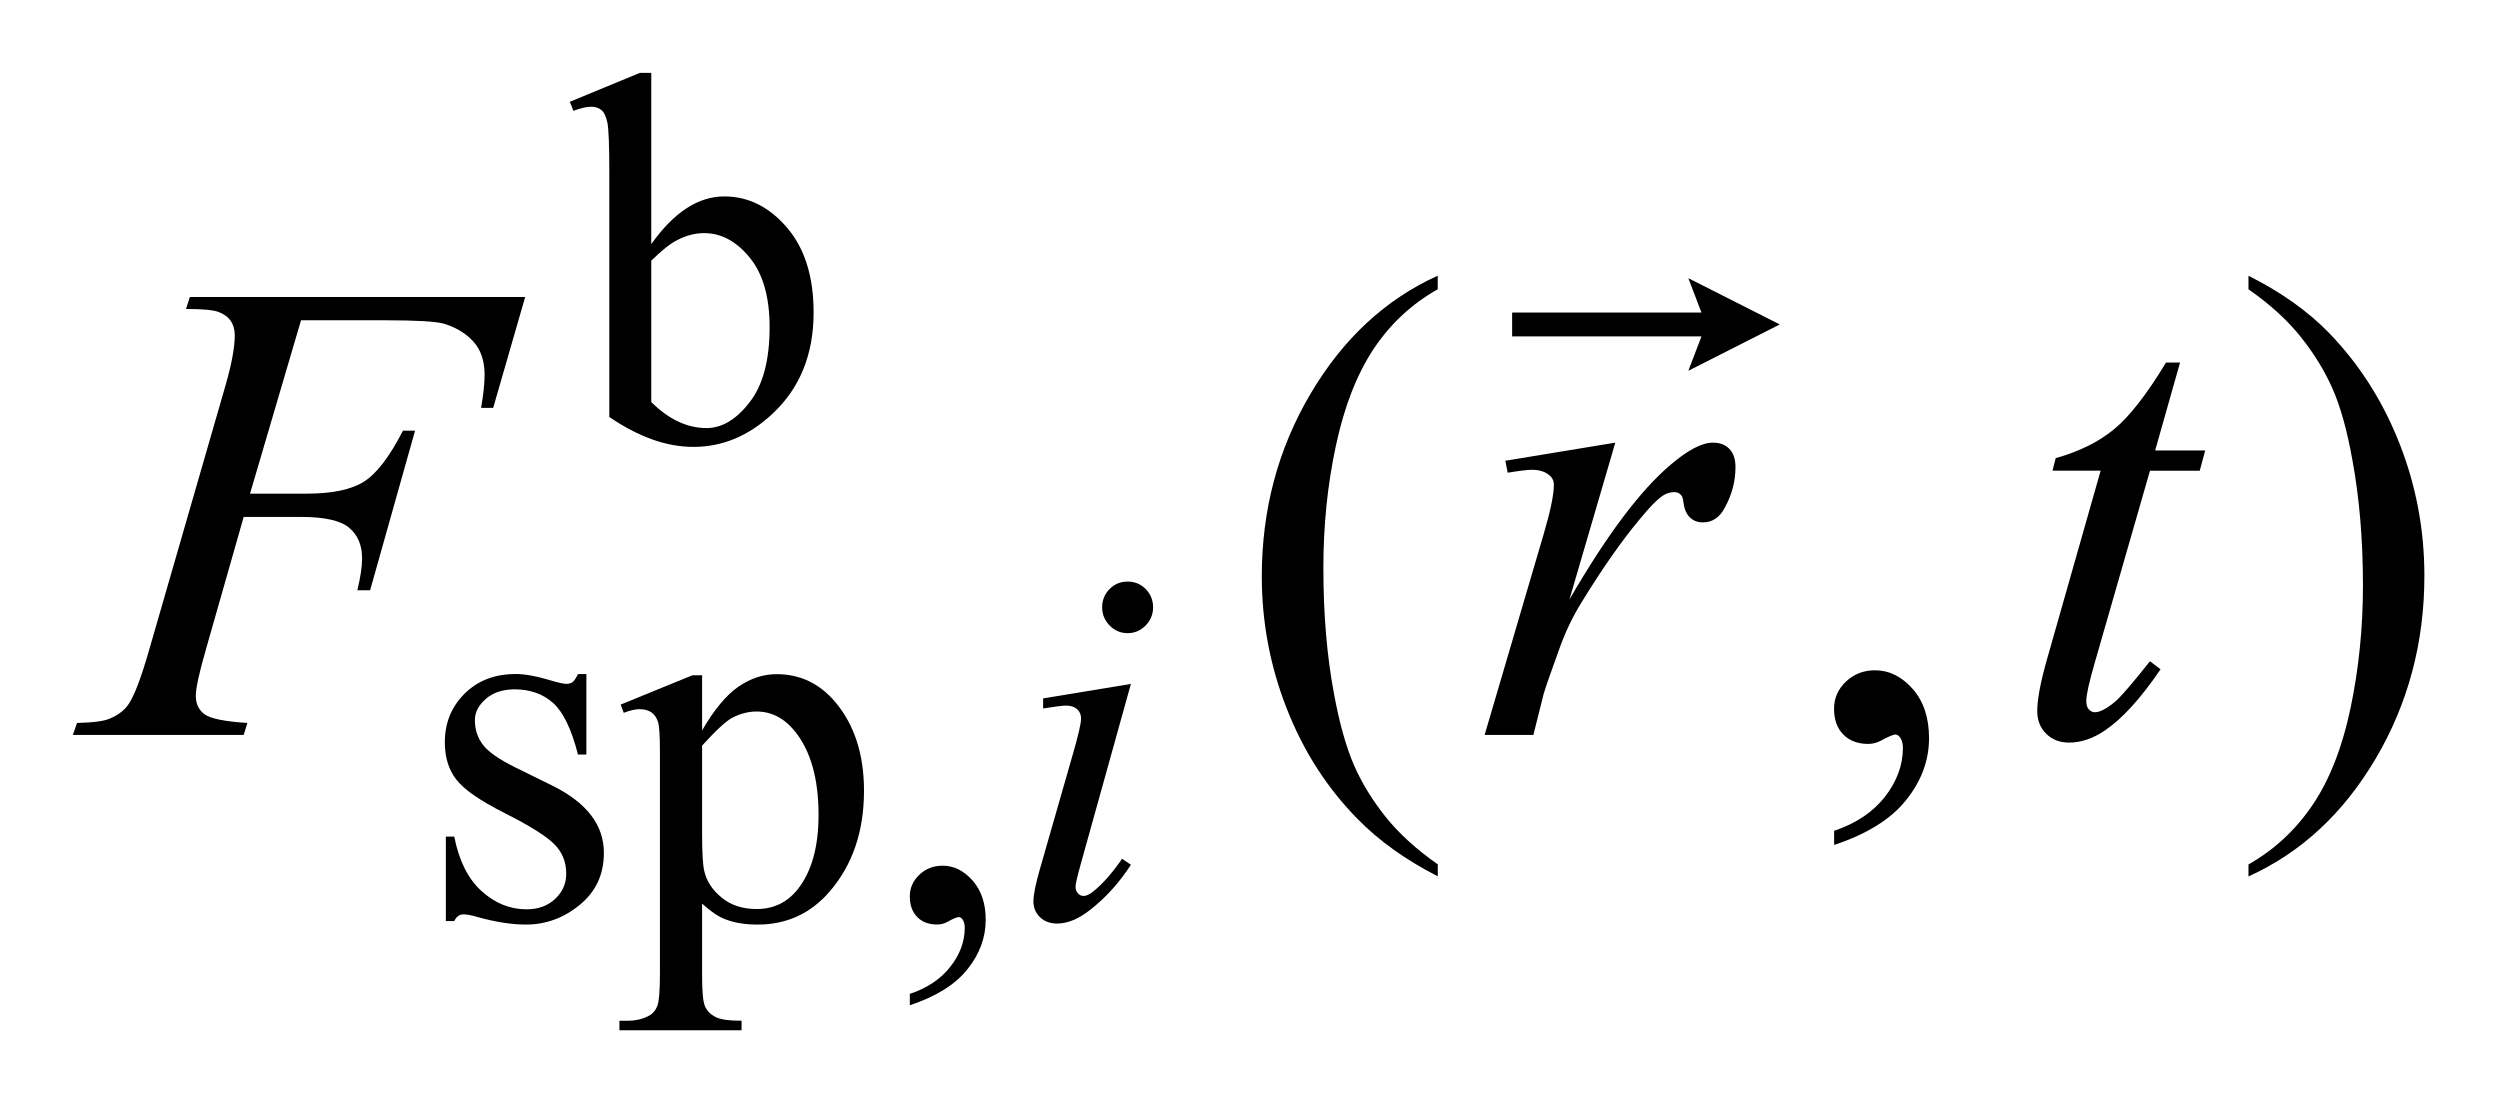 <?xml version="1.0" encoding="UTF-8"?>
<!DOCTYPE svg PUBLIC '-//W3C//DTD SVG 1.0//EN'
          'http://www.w3.org/TR/2001/REC-SVG-20010904/DTD/svg10.dtd'>
<svg stroke-dasharray="none" shape-rendering="auto" xmlns="http://www.w3.org/2000/svg" font-family="'Dialog'" text-rendering="auto" width="54" fill-opacity="1" color-interpolation="auto" color-rendering="auto" preserveAspectRatio="xMidYMid meet" font-size="12px" viewBox="0 0 54 24" fill="black" xmlns:xlink="http://www.w3.org/1999/xlink" stroke="black" image-rendering="auto" stroke-miterlimit="10" stroke-linecap="square" stroke-linejoin="miter" font-style="normal" stroke-width="1" height="24" stroke-dashoffset="0" font-weight="normal" stroke-opacity="1"
><!--Generated by the Batik Graphics2D SVG Generator--><defs id="genericDefs"
  /><g
  ><defs id="defs1"
    ><clipPath clipPathUnits="userSpaceOnUse" id="clipPath1"
      ><path d="M-0.999 -1 L33.23 -1 L33.23 14.121 L-0.999 14.121 L-0.999 -1 Z"
      /></clipPath
      ><clipPath clipPathUnits="userSpaceOnUse" id="clipPath2"
      ><path d="M-9.312 -0.492 L-9.312 12.629 L22.918 12.629 L22.918 -0.492 Z"
      /></clipPath
    ></defs
    ><g transform="scale(1.576,1.576) translate(0.999,1) matrix(1,0,0,1,9.312,0.492)"
    ><path d="M-1.385 1.854 C-1.076 1.418 -0.742 1.2 -0.384 1.2 C-0.056 1.2 0.23 1.342 0.474 1.626 C0.718 1.91 0.84 2.298 0.84 2.791 C0.84 3.366 0.652 3.829 0.275 4.18 C-0.048 4.482 -0.409 4.633 -0.806 4.633 C-0.993 4.633 -1.181 4.599 -1.373 4.53 C-1.565 4.461 -1.761 4.359 -1.96 4.223 L-1.96 0.869 C-1.96 0.501 -1.969 0.275 -1.986 0.19 C-2.004 0.106 -2.031 0.047 -2.068 0.017 C-2.105 -0.014 -2.151 -0.029 -2.208 -0.029 C-2.273 -0.029 -2.354 -0.01 -2.452 0.027 L-2.501 -0.097 L-1.542 -0.493 L-1.385 -0.493 L-1.385 1.854 ZM-1.385 2.081 L-1.385 4.018 C-1.267 4.136 -1.144 4.225 -1.017 4.285 C-0.89 4.345 -0.761 4.375 -0.628 4.375 C-0.417 4.375 -0.219 4.257 -0.037 4.021 C0.146 3.786 0.237 3.443 0.237 2.993 C0.237 2.578 0.146 2.26 -0.037 2.037 C-0.22 1.814 -0.427 1.703 -0.66 1.703 C-0.784 1.703 -0.907 1.735 -1.03 1.799 C-1.122 1.845 -1.241 1.939 -1.385 2.081 Z" stroke="none" clip-path="url(#clipPath2)"
    /></g
    ><g transform="matrix(1.576,0,0,1.576,16.248,2.351)"
    ><path d="M-2.273 7.748 L-2.273 8.85 L-2.388 8.85 C-2.476 8.504 -2.59 8.268 -2.728 8.144 C-2.867 8.019 -3.043 7.956 -3.257 7.956 C-3.42 7.957 -3.552 8 -3.651 8.087 C-3.751 8.174 -3.801 8.271 -3.801 8.376 C-3.801 8.509 -3.764 8.621 -3.69 8.716 C-3.618 8.813 -3.471 8.915 -3.251 9.024 L-2.741 9.275 C-2.269 9.508 -2.033 9.815 -2.033 10.197 C-2.033 10.492 -2.143 10.729 -2.363 10.909 C-2.583 11.09 -2.829 11.18 -3.101 11.18 C-3.296 11.18 -3.52 11.145 -3.771 11.075 C-3.848 11.052 -3.911 11.04 -3.959 11.04 C-4.013 11.04 -4.054 11.07 -4.084 11.132 L-4.199 11.132 L-4.199 9.974 L-4.084 9.974 C-4.019 10.304 -3.895 10.553 -3.711 10.72 C-3.527 10.887 -3.321 10.971 -3.093 10.971 C-2.932 10.971 -2.802 10.923 -2.7 10.827 C-2.599 10.732 -2.549 10.617 -2.549 10.482 C-2.549 10.32 -2.605 10.183 -2.718 10.073 C-2.831 9.962 -3.056 9.822 -3.393 9.652 C-3.73 9.482 -3.951 9.329 -4.056 9.192 C-4.16 9.058 -4.213 8.888 -4.213 8.683 C-4.213 8.417 -4.123 8.195 -3.942 8.015 C-3.762 7.836 -3.528 7.746 -3.242 7.746 C-3.117 7.746 -2.964 7.773 -2.785 7.827 C-2.666 7.863 -2.588 7.881 -2.548 7.881 C-2.51 7.881 -2.482 7.872 -2.461 7.856 C-2.44 7.84 -2.416 7.803 -2.388 7.747 L-2.273 7.747 Z" stroke="none" clip-path="url(#clipPath2)"
    /></g
    ><g transform="matrix(1.576,0,0,1.576,16.248,2.351)"
    ><path d="M-1.803 8.165 L-0.819 7.763 L-0.687 7.763 L-0.687 8.519 C-0.522 8.234 -0.356 8.035 -0.19 7.92 C-0.023 7.806 0.151 7.748 0.335 7.748 C0.656 7.748 0.923 7.876 1.138 8.13 C1.401 8.442 1.532 8.847 1.532 9.346 C1.532 9.905 1.374 10.367 1.057 10.732 C0.797 11.031 0.469 11.18 0.074 11.18 C-0.098 11.18 -0.247 11.156 -0.373 11.106 C-0.466 11.07 -0.57 11 -0.687 10.893 L-0.687 11.879 C-0.687 12.101 -0.674 12.241 -0.647 12.301 C-0.62 12.362 -0.574 12.409 -0.507 12.445 C-0.44 12.481 -0.32 12.498 -0.146 12.498 L-0.146 12.629 L-1.82 12.629 L-1.82 12.498 L-1.733 12.498 C-1.605 12.501 -1.496 12.476 -1.405 12.424 C-1.361 12.399 -1.326 12.357 -1.302 12.299 C-1.278 12.241 -1.265 12.094 -1.265 11.859 L-1.265 8.797 C-1.265 8.587 -1.274 8.454 -1.293 8.398 C-1.312 8.342 -1.341 8.299 -1.382 8.271 C-1.423 8.243 -1.478 8.228 -1.548 8.228 C-1.604 8.228 -1.674 8.245 -1.761 8.278 L-1.803 8.165 ZM-0.687 8.727 L-0.687 9.935 C-0.687 10.197 -0.677 10.369 -0.656 10.452 C-0.623 10.589 -0.544 10.709 -0.417 10.812 C-0.291 10.916 -0.13 10.967 0.062 10.967 C0.294 10.967 0.483 10.875 0.627 10.692 C0.815 10.452 0.909 10.114 0.909 9.677 C0.909 9.183 0.802 8.802 0.588 8.535 C0.441 8.352 0.265 8.26 0.06 8.26 C-0.052 8.26 -0.162 8.288 -0.272 8.345 C-0.355 8.387 -0.494 8.515 -0.687 8.727 Z" stroke="none" clip-path="url(#clipPath2)"
    /></g
    ><g transform="matrix(1.576,0,0,1.576,16.248,2.351)"
    ><path d="M2.16 12.286 L2.16 12.13 C2.399 12.05 2.585 11.926 2.716 11.757 C2.848 11.589 2.913 11.41 2.913 11.222 C2.913 11.177 2.903 11.139 2.882 11.109 C2.865 11.088 2.849 11.077 2.833 11.077 C2.807 11.077 2.751 11.1 2.666 11.148 C2.624 11.169 2.58 11.179 2.533 11.179 C2.419 11.179 2.328 11.145 2.261 11.076 C2.194 11.007 2.16 10.915 2.16 10.794 C2.16 10.679 2.203 10.579 2.291 10.497 C2.378 10.414 2.484 10.373 2.61 10.373 C2.763 10.373 2.9 10.441 3.02 10.576 C3.14 10.712 3.2 10.891 3.2 11.115 C3.2 11.358 3.117 11.584 2.95 11.792 C2.784 12.001 2.521 12.166 2.16 12.286 Z" stroke="none" clip-path="url(#clipPath2)"
    /></g
    ><g transform="matrix(1.576,0,0,1.576,16.248,2.351)"
    ><path d="M9.396 10.355 L9.396 10.519 C8.957 10.294 8.589 10.032 8.295 9.731 C7.875 9.303 7.552 8.799 7.325 8.217 C7.097 7.636 6.984 7.032 6.984 6.407 C6.984 5.492 7.207 4.658 7.652 3.905 C8.097 3.151 8.678 2.612 9.395 2.287 L9.395 2.473 C9.038 2.674 8.744 2.948 8.513 3.296 C8.284 3.645 8.112 4.086 7.999 4.62 C7.884 5.154 7.828 5.711 7.828 6.292 C7.828 6.924 7.876 7.497 7.973 8.014 C8.048 8.421 8.14 8.747 8.247 8.994 C8.355 9.241 8.5 9.477 8.682 9.705 C8.864 9.932 9.102 10.149 9.396 10.355 Z" stroke="none" clip-path="url(#clipPath2)"
    /></g
    ><g transform="matrix(1.576,0,0,1.576,16.248,2.351)"
    ><path d="M14.828 10.089 L14.828 9.895 C15.128 9.794 15.36 9.639 15.525 9.428 C15.689 9.217 15.771 8.993 15.771 8.757 C15.771 8.701 15.758 8.653 15.732 8.615 C15.711 8.589 15.691 8.575 15.67 8.575 C15.639 8.575 15.568 8.605 15.461 8.664 C15.408 8.69 15.353 8.704 15.295 8.704 C15.152 8.704 15.038 8.661 14.954 8.575 C14.869 8.49 14.827 8.372 14.827 8.221 C14.827 8.076 14.882 7.952 14.991 7.849 C15.1 7.746 15.233 7.695 15.39 7.695 C15.582 7.695 15.753 7.78 15.904 7.949 C16.053 8.119 16.129 8.344 16.129 8.624 C16.129 8.928 16.025 9.211 15.816 9.472 C15.609 9.734 15.279 9.939 14.828 10.089 Z" stroke="none" clip-path="url(#clipPath2)"
    /></g
    ><g transform="matrix(1.576,0,0,1.576,16.248,2.351)"
    ><path d="M20.507 2.473 L20.507 2.288 C20.949 2.509 21.318 2.77 21.611 3.071 C22.028 3.502 22.349 4.007 22.577 4.587 C22.805 5.167 22.918 5.771 22.918 6.4 C22.918 7.314 22.696 8.149 22.252 8.903 C21.808 9.656 21.226 10.196 20.507 10.52 L20.507 10.356 C20.865 10.153 21.16 9.877 21.392 9.531 C21.624 9.185 21.795 8.743 21.907 8.208 C22.019 7.673 22.076 7.114 22.076 6.533 C22.076 5.904 22.027 5.331 21.931 4.811 C21.858 4.404 21.767 4.078 21.658 3.833 C21.55 3.588 21.404 3.352 21.223 3.125 C21.042 2.898 20.804 2.68 20.507 2.473 Z" stroke="none" clip-path="url(#clipPath2)"
    /></g
    ><g transform="matrix(1.576,0,0,1.576,16.248,2.351)"
    ><path d="M5.19 7.882 L4.5 10.36 C4.454 10.527 4.431 10.628 4.431 10.66 C4.431 10.698 4.442 10.728 4.464 10.752 C4.486 10.776 4.512 10.788 4.543 10.788 C4.578 10.788 4.62 10.768 4.668 10.731 C4.801 10.625 4.935 10.474 5.069 10.278 L5.19 10.36 C5.032 10.605 4.846 10.811 4.632 10.978 C4.474 11.103 4.322 11.166 4.178 11.166 C4.083 11.166 4.005 11.137 3.944 11.079 C3.884 11.021 3.854 10.949 3.854 10.862 C3.854 10.774 3.883 10.63 3.941 10.426 L4.395 8.843 C4.47 8.584 4.507 8.421 4.507 8.356 C4.507 8.304 4.489 8.261 4.453 8.228 C4.417 8.196 4.367 8.179 4.304 8.179 C4.253 8.179 4.147 8.192 3.987 8.218 L3.987 8.08 L5.19 7.882 ZM5.145 6.479 C5.243 6.479 5.325 6.513 5.393 6.582 C5.46 6.65 5.494 6.734 5.494 6.833 C5.494 6.93 5.459 7.013 5.391 7.082 C5.322 7.151 5.241 7.186 5.145 7.186 C5.05 7.186 4.968 7.151 4.899 7.082 C4.831 7.012 4.796 6.929 4.796 6.833 C4.796 6.734 4.83 6.65 4.897 6.582 C4.964 6.514 5.047 6.479 5.145 6.479 Z" stroke="none" clip-path="url(#clipPath2)"
    /></g
    ><g transform="matrix(1.576,0,0,1.576,16.248,2.351)"
    ><path d="M-6.184 2.898 L-6.883 5.274 L-6.106 5.274 C-5.756 5.274 -5.495 5.219 -5.322 5.11 C-5.149 5.001 -4.97 4.768 -4.787 4.411 L-4.621 4.411 L-5.237 6.598 L-5.412 6.598 C-5.369 6.421 -5.347 6.275 -5.347 6.16 C-5.347 5.98 -5.406 5.841 -5.524 5.742 C-5.64 5.643 -5.861 5.593 -6.184 5.593 L-6.97 5.593 L-7.486 7.404 C-7.579 7.725 -7.626 7.939 -7.626 8.046 C-7.626 8.154 -7.586 8.239 -7.506 8.298 C-7.426 8.357 -7.23 8.397 -6.919 8.417 L-6.97 8.581 L-9.311 8.581 L-9.254 8.417 C-9.027 8.411 -8.876 8.391 -8.8 8.355 C-8.683 8.305 -8.597 8.237 -8.542 8.151 C-8.463 8.031 -8.37 7.781 -8.262 7.404 L-7.218 3.788 C-7.134 3.496 -7.092 3.267 -7.092 3.102 C-7.092 3.025 -7.111 2.959 -7.149 2.905 C-7.187 2.85 -7.243 2.81 -7.317 2.783 C-7.391 2.756 -7.539 2.743 -7.76 2.743 L-7.708 2.579 L-3.112 2.579 L-3.55 4.098 L-3.716 4.098 C-3.684 3.915 -3.668 3.765 -3.668 3.646 C-3.668 3.452 -3.721 3.297 -3.827 3.184 C-3.934 3.07 -4.07 2.99 -4.236 2.942 C-4.352 2.913 -4.613 2.898 -5.018 2.898 L-6.184 2.898 Z" stroke="none" clip-path="url(#clipPath2)"
    /></g
    ><g transform="matrix(1.576,0,0,1.576,16.248,2.351)"
    ><path d="M10.322 4.823 L11.829 4.575 L11.2 6.726 C11.71 5.844 12.173 5.227 12.589 4.876 C12.825 4.675 13.018 4.575 13.166 4.575 C13.262 4.575 13.338 4.604 13.393 4.661 C13.449 4.719 13.476 4.802 13.476 4.911 C13.476 5.105 13.427 5.292 13.328 5.469 C13.259 5.602 13.158 5.668 13.027 5.668 C12.96 5.668 12.902 5.647 12.854 5.602 C12.806 5.558 12.776 5.491 12.764 5.399 C12.758 5.342 12.745 5.305 12.725 5.288 C12.702 5.265 12.674 5.253 12.642 5.253 C12.592 5.253 12.545 5.265 12.502 5.288 C12.426 5.33 12.311 5.444 12.156 5.634 C11.915 5.923 11.652 6.298 11.37 6.758 C11.248 6.952 11.143 7.172 11.056 7.417 C10.934 7.754 10.864 7.956 10.846 8.023 L10.706 8.581 L10.038 8.581 L10.846 5.833 C10.94 5.515 10.987 5.287 10.987 5.151 C10.987 5.098 10.965 5.053 10.921 5.018 C10.863 4.971 10.786 4.947 10.69 4.947 C10.629 4.947 10.517 4.96 10.354 4.987 L10.322 4.823 Z" stroke="none" clip-path="url(#clipPath2)"
    /></g
    ><g transform="matrix(1.576,0,0,1.576,16.248,2.351)"
    ><path d="M19.569 3.478 L19.228 4.682 L19.914 4.682 L19.839 4.96 L19.157 4.96 L18.406 7.571 C18.324 7.851 18.284 8.033 18.284 8.115 C18.284 8.166 18.295 8.204 18.318 8.23 C18.341 8.256 18.37 8.27 18.401 8.27 C18.474 8.27 18.57 8.218 18.69 8.115 C18.759 8.056 18.916 7.875 19.157 7.571 L19.302 7.681 C19.033 8.077 18.781 8.355 18.542 8.518 C18.378 8.629 18.214 8.686 18.048 8.686 C17.92 8.686 17.815 8.645 17.734 8.564 C17.652 8.483 17.612 8.379 17.612 8.252 C17.612 8.093 17.658 7.849 17.752 7.522 L18.481 4.959 L17.821 4.959 L17.865 4.787 C18.185 4.698 18.452 4.566 18.665 4.391 C18.877 4.216 19.115 3.911 19.377 3.477 L19.569 3.477 Z" stroke="none" clip-path="url(#clipPath2)"
    /></g
    ><g transform="matrix(1.576,0,0,1.576,16.248,2.351)"
    ><path d="M12.83 3.59 L13.01 3.119 L10.415 3.119 L10.415 2.792 L13.01 2.792 L12.83 2.321 L14.083 2.955 L12.83 3.59 Z" stroke="none" clip-path="url(#clipPath2)"
    /></g
  ></g
></svg
>
